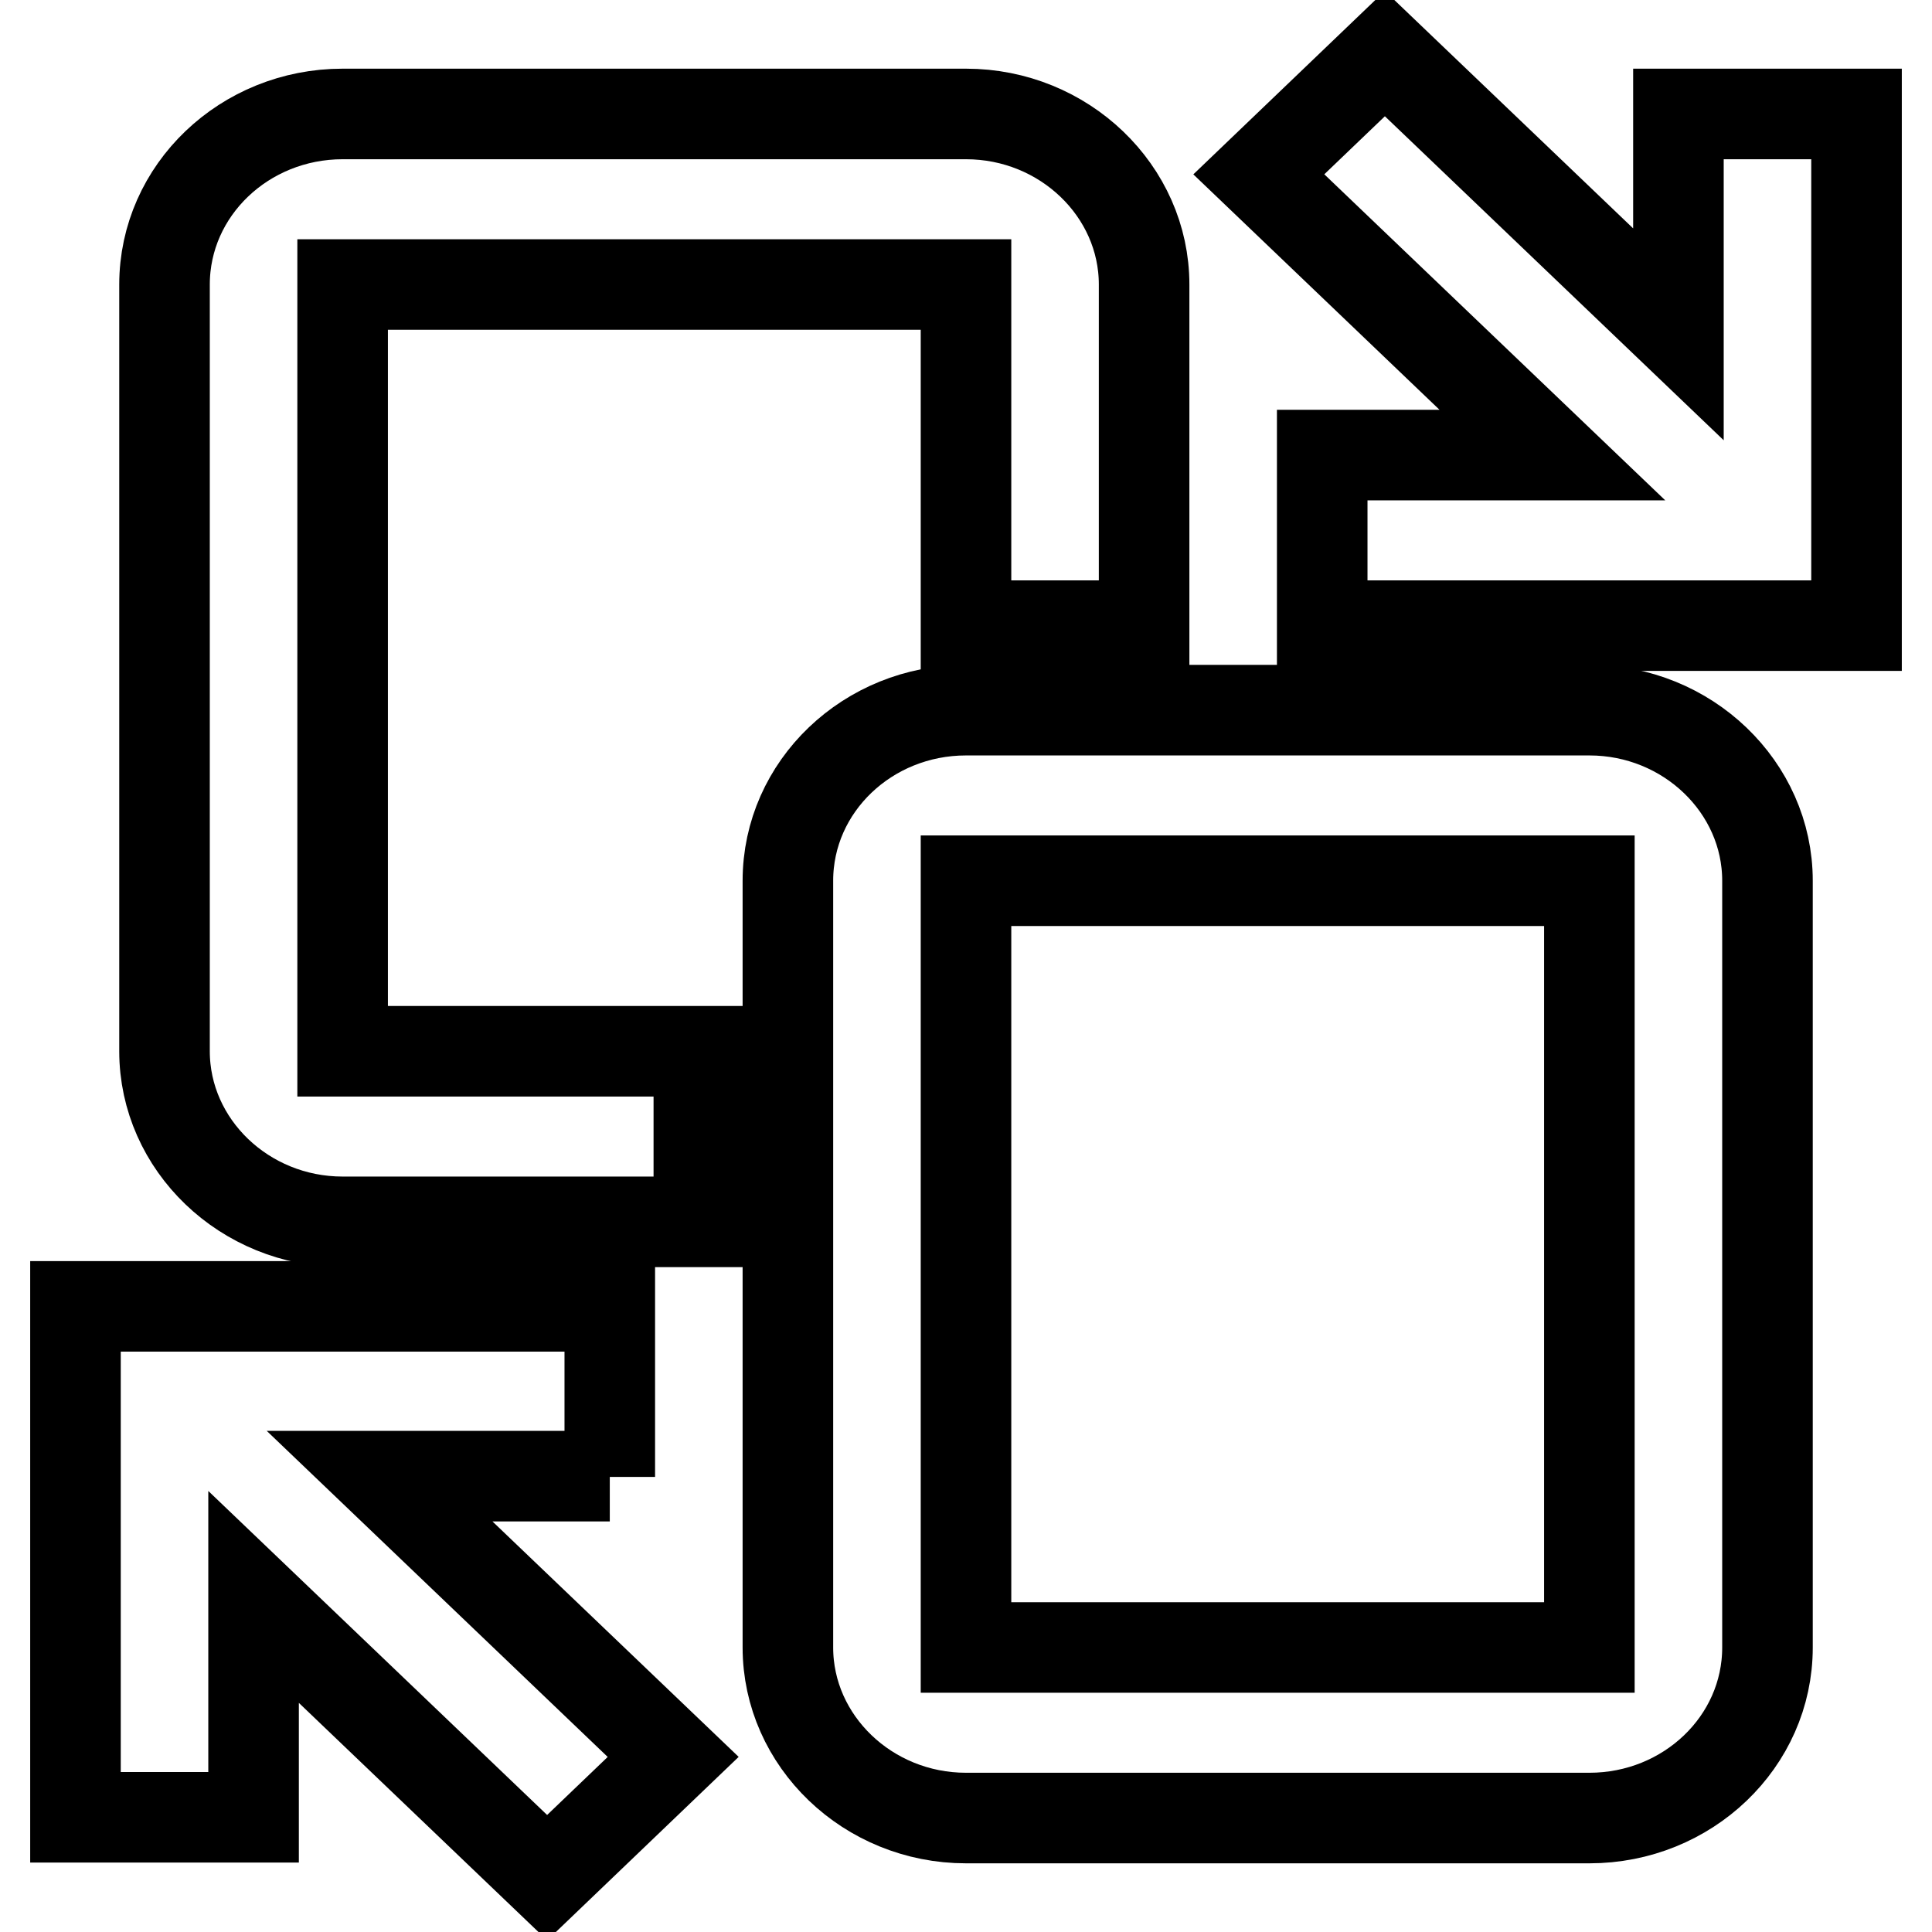 <?xml version="1.0" encoding="utf-8"?>
<!-- Svg Vector Icons : http://www.onlinewebfonts.com/icon -->
<!DOCTYPE svg PUBLIC "-//W3C//DTD SVG 1.1//EN" "http://www.w3.org/Graphics/SVG/1.1/DTD/svg11.dtd">
<svg version="1.1" xmlns="http://www.w3.org/2000/svg" xmlns:xlink="http://www.w3.org/1999/xlink" x="0px" y="0px" viewBox="0 0 256 256" enable-background="new 0 0 256 256" xml:space="preserve">
<g><g><path stroke-width="12" fill-opacity="0" stroke="#000000"  d="M222.4,15.1v29.2L183.5,7.1l-16.7,16l38.9,37.2h-30.5v22.6H246V15.1H222.4z"/><path stroke-width="12" fill-opacity="0" stroke="#000000"  d="M80.8,195.7v-22.6H10v67.7h23.6v-29.2l38.9,37.2l16.7-16l-38.9-37.2H80.8z"/><path stroke-width="12" fill-opacity="0" stroke="#000000"  d="M128,218.3V116.7h82.6v101.6H128L128,218.3z M210.6,94.1H128c-13,0-23.6,10.1-23.6,22.6v101.6c0,12.4,10.6,22.6,23.6,22.6h82.6c13,0,23.6-10.1,23.6-22.6V116.7C234.2,104.3,223.6,94.1,210.6,94.1L210.6,94.1z"/><path stroke-width="12" fill-opacity="0" stroke="#000000"  d="M45.4,37.7H128v45.2h23.6V37.7c0-12.4-10.6-22.6-23.6-22.6H45.4c-13,0-23.6,10.1-23.6,22.6v101.6c0,12.4,10.6,22.6,23.6,22.6h47.2v-22.6H45.4V37.7z"/></g></g>
</svg>
